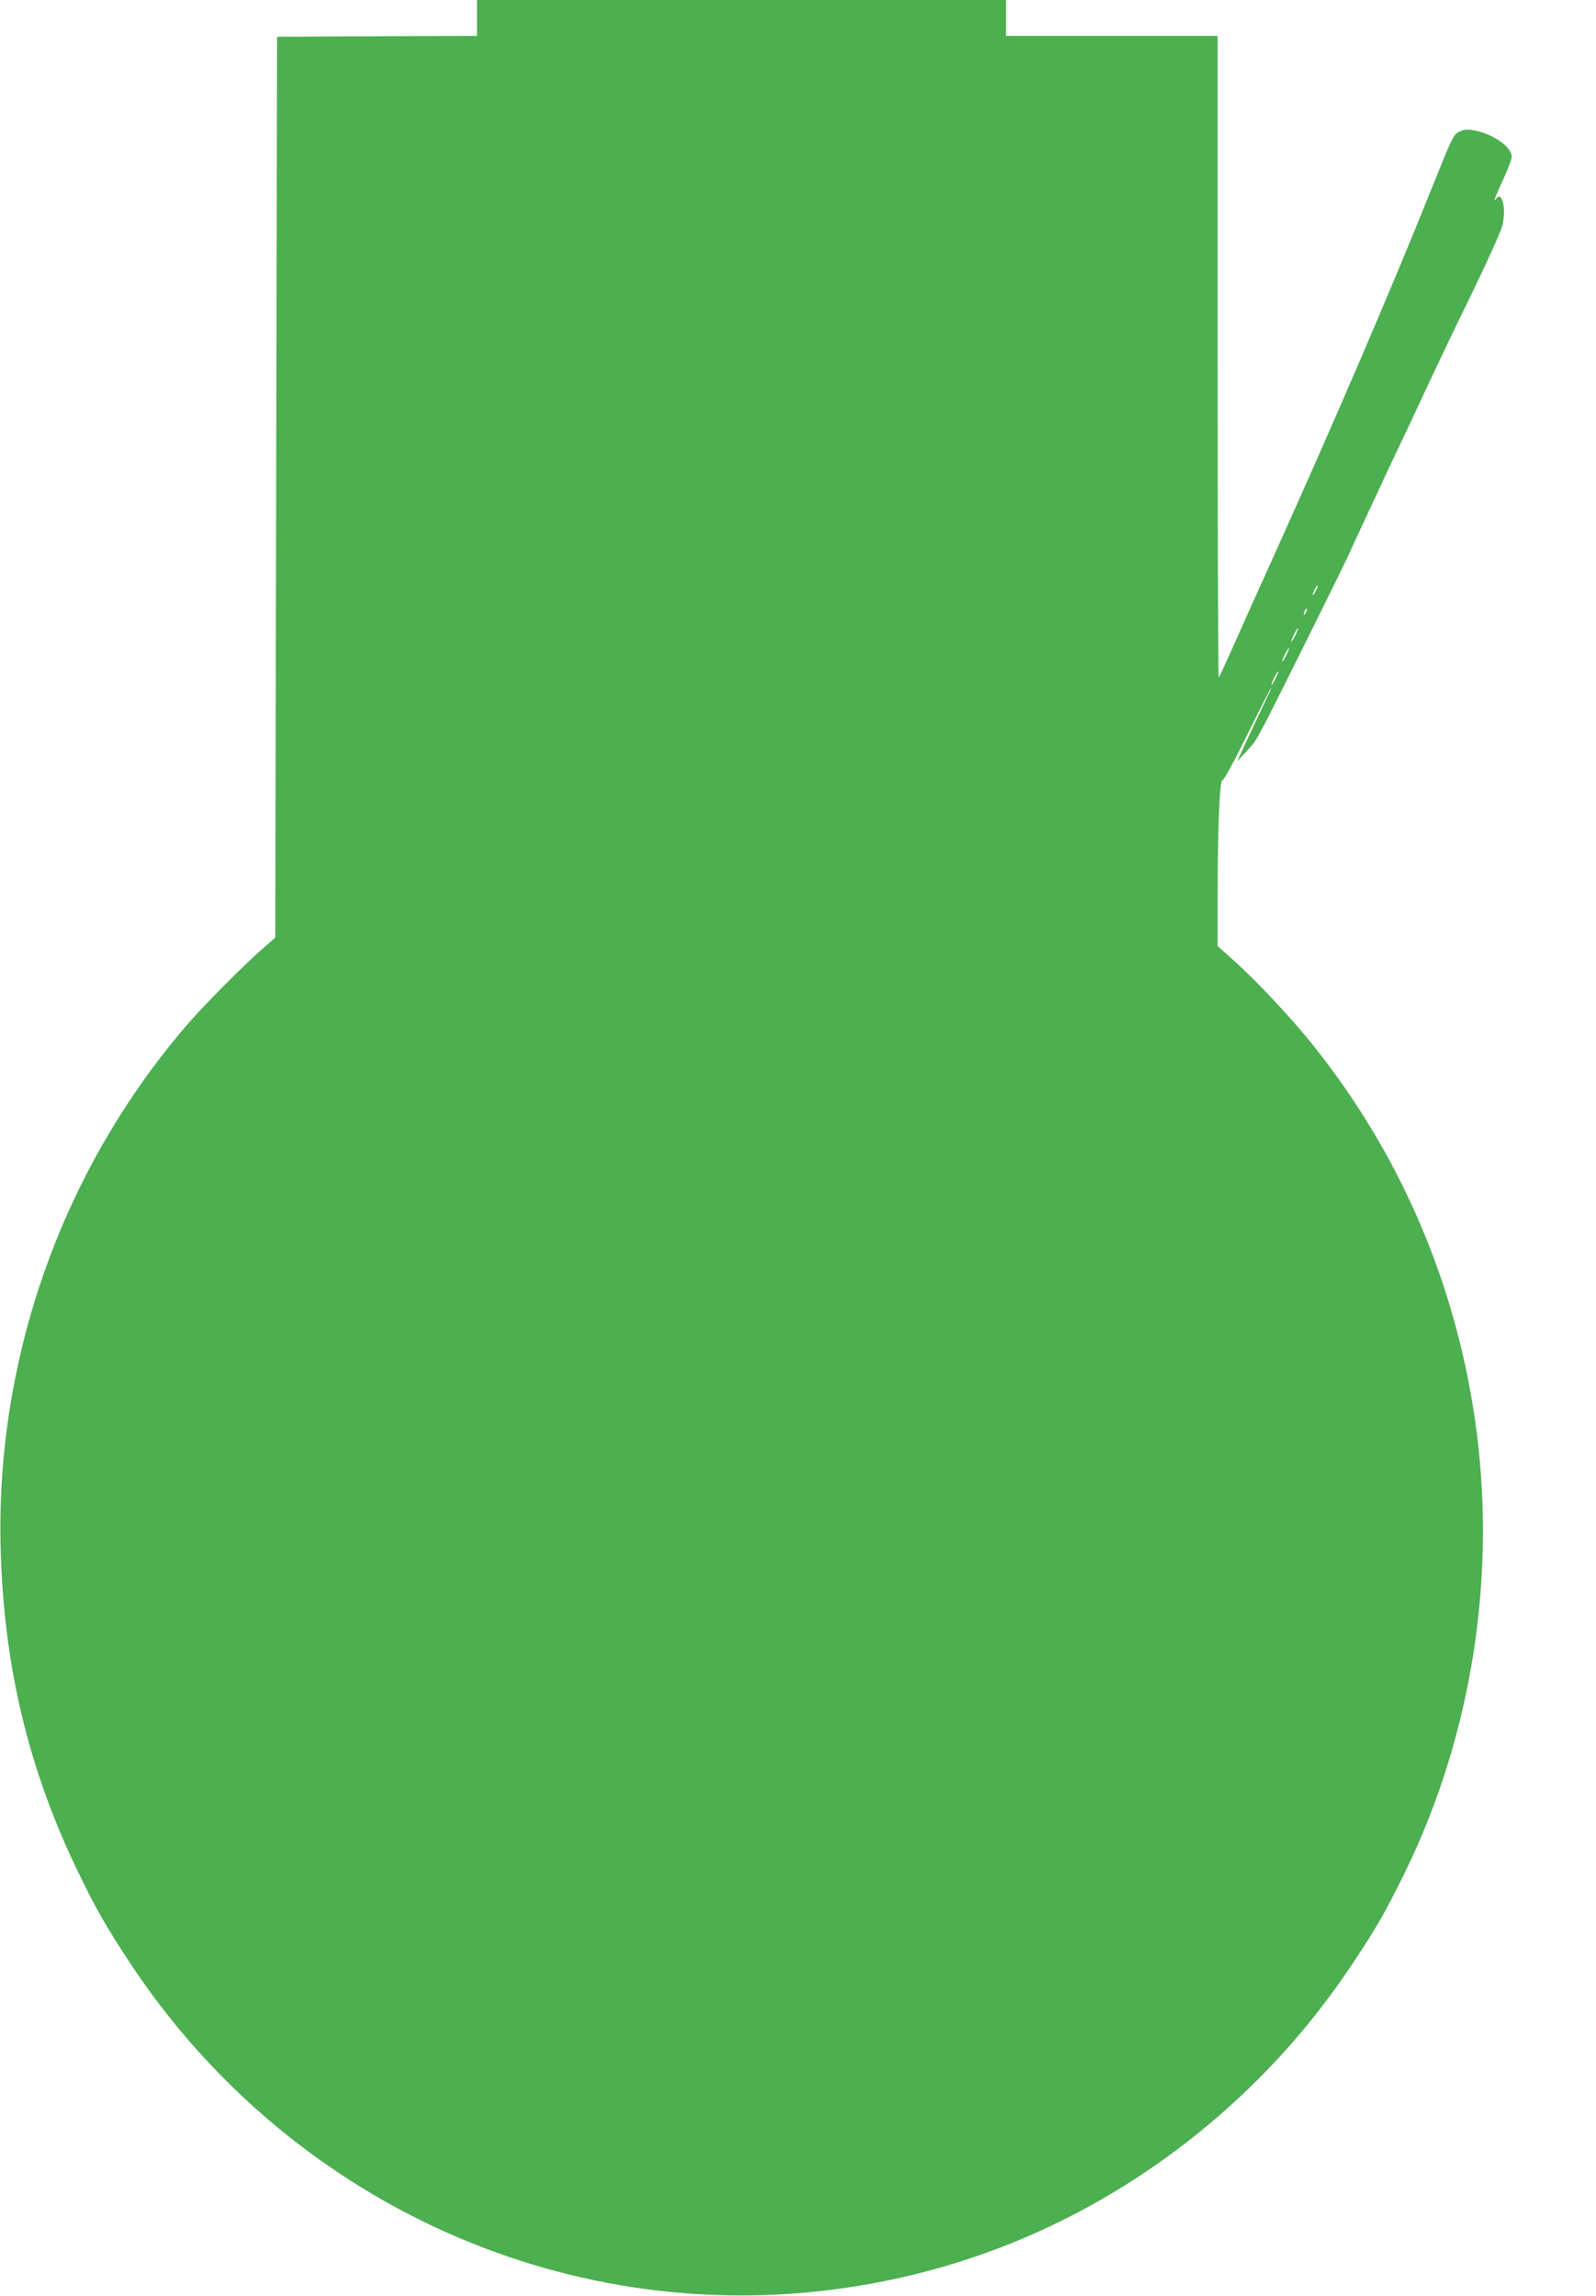 <?xml version="1.0" standalone="no"?>
<!DOCTYPE svg PUBLIC "-//W3C//DTD SVG 20010904//EN"
 "http://www.w3.org/TR/2001/REC-SVG-20010904/DTD/svg10.dtd">
<svg version="1.0" xmlns="http://www.w3.org/2000/svg"
 width="890pt" height="1280pt" viewBox="0 0 890 1280"
 preserveAspectRatio="xMidYMid meet">
<g transform="translate(0,1280) scale(0.1,-0.1)"
fill="#4caf50" stroke="none">
<path d="M2660 12700 l0 -100 -557 -2 -558 -3 -5 -2512 -5 -2511 -60 -52
c-109 -95 -334 -320 -431 -433 -699 -812 -1072 -1866 -1040 -2937 19 -645 156
-1216 427 -1778 102 -212 158 -310 294 -517 872 -1319 2396 -2023 3935 -1819
736 97 1419 389 2005 857 344 275 635 593 880 962 133 200 181 285 287 500
378 770 518 1670 393 2530 -113 777 -424 1493 -912 2099 -110 137 -306 346
-417 446 l-106 95 0 251 c0 405 11 674 27 674 8 0 67 108 143 263 71 144 129
258 130 254 0 -4 -10 -27 -22 -50 -11 -23 -54 -114 -95 -202 l-74 -160 43 46
c58 63 57 62 111 164 47 87 427 854 460 925 14 32 35 77 134 290 20 41 48 102
63 135 15 33 51 110 80 170 29 61 83 175 120 255 130 278 158 337 303 635 80
165 153 327 162 359 27 91 4 204 -31 159 -13 -16 -13 -15 -5 7 5 14 27 65 50
114 22 49 41 99 41 112 0 54 -99 124 -204 146 -44 8 -59 7 -88 -6 -33 -16 -39
-29 -157 -323 -227 -566 -530 -1271 -871 -2028 -90 -198 -195 -433 -235 -523
-40 -90 -75 -166 -79 -169 -3 -4 -6 800 -6 1785 l0 1792 -590 0 -590 0 0 100
0 100 -1475 0 -1475 0 0 -100z m4676 -3197 c-8 -15 -15 -25 -16 -21 0 12 23
58 27 54 3 -2 -2 -17 -11 -33z m-55 -120 c-12 -20 -14 -14 -5 12 4 9 9 14 11
11 3 -2 0 -13 -6 -23z m-60 -130 c-11 -21 -20 -35 -21 -31 0 12 33 78 38 74 2
-2 -6 -21 -17 -43z m-50 -110 c-11 -21 -20 -35 -21 -31 0 12 33 78 38 74 2 -2
-6 -21 -17 -43z m-60 -130 c-11 -21 -20 -35 -21 -31 0 12 33 78 38 74 2 -2 -6
-21 -17 -43z"/>
</g>
</svg>
